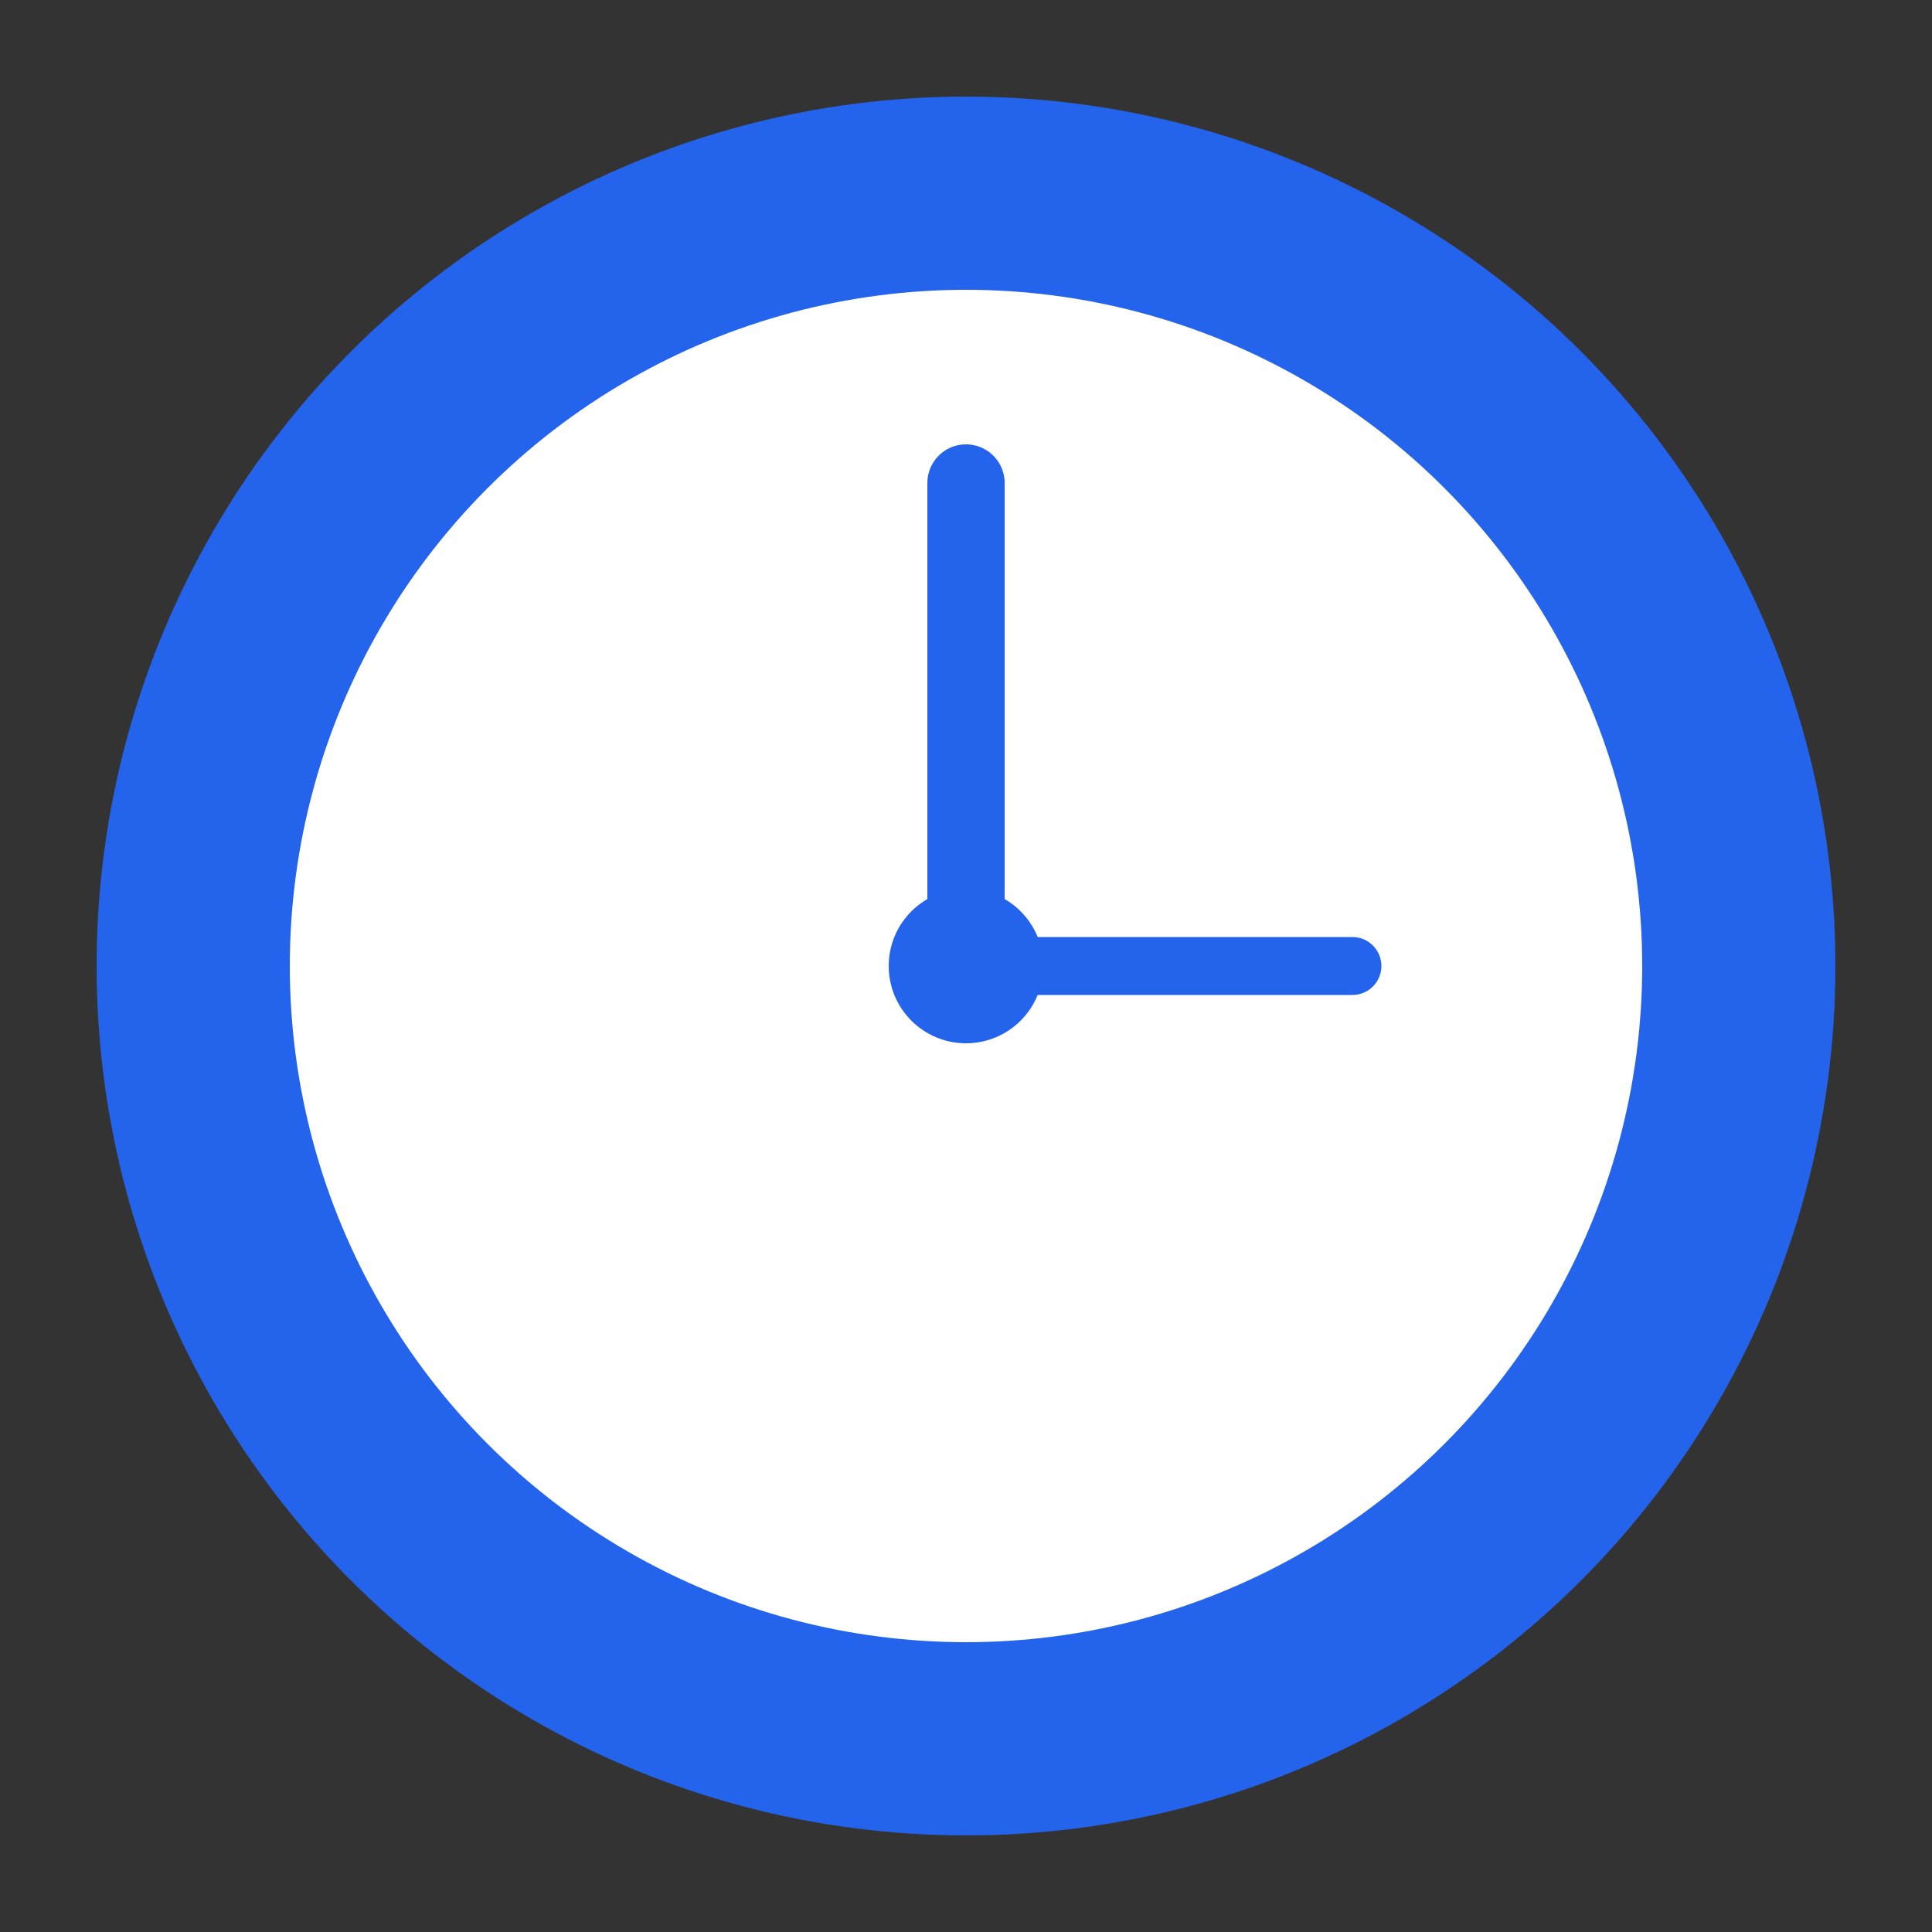 <svg xmlns="http://www.w3.org/2000/svg" viewBox="0 0 100 100">
  <rect x="0" y="0" width="100" height="100" fill="#333333" stroke="none"/>
  <circle cx="50" cy="50" r="45" fill="#2463eb"/>
  <circle cx="50" cy="50" r="35" fill="white"/>
  <line x1="50" y1="50" x2="50" y2="25" stroke="#2463eb" stroke-width="4" stroke-linecap="round"/>
  <line x1="50" y1="50" x2="70" y2="50" stroke="#2463eb" stroke-width="3" stroke-linecap="round"/>
  <circle cx="50" cy="50" r="4" fill="#2463eb"/>
</svg>